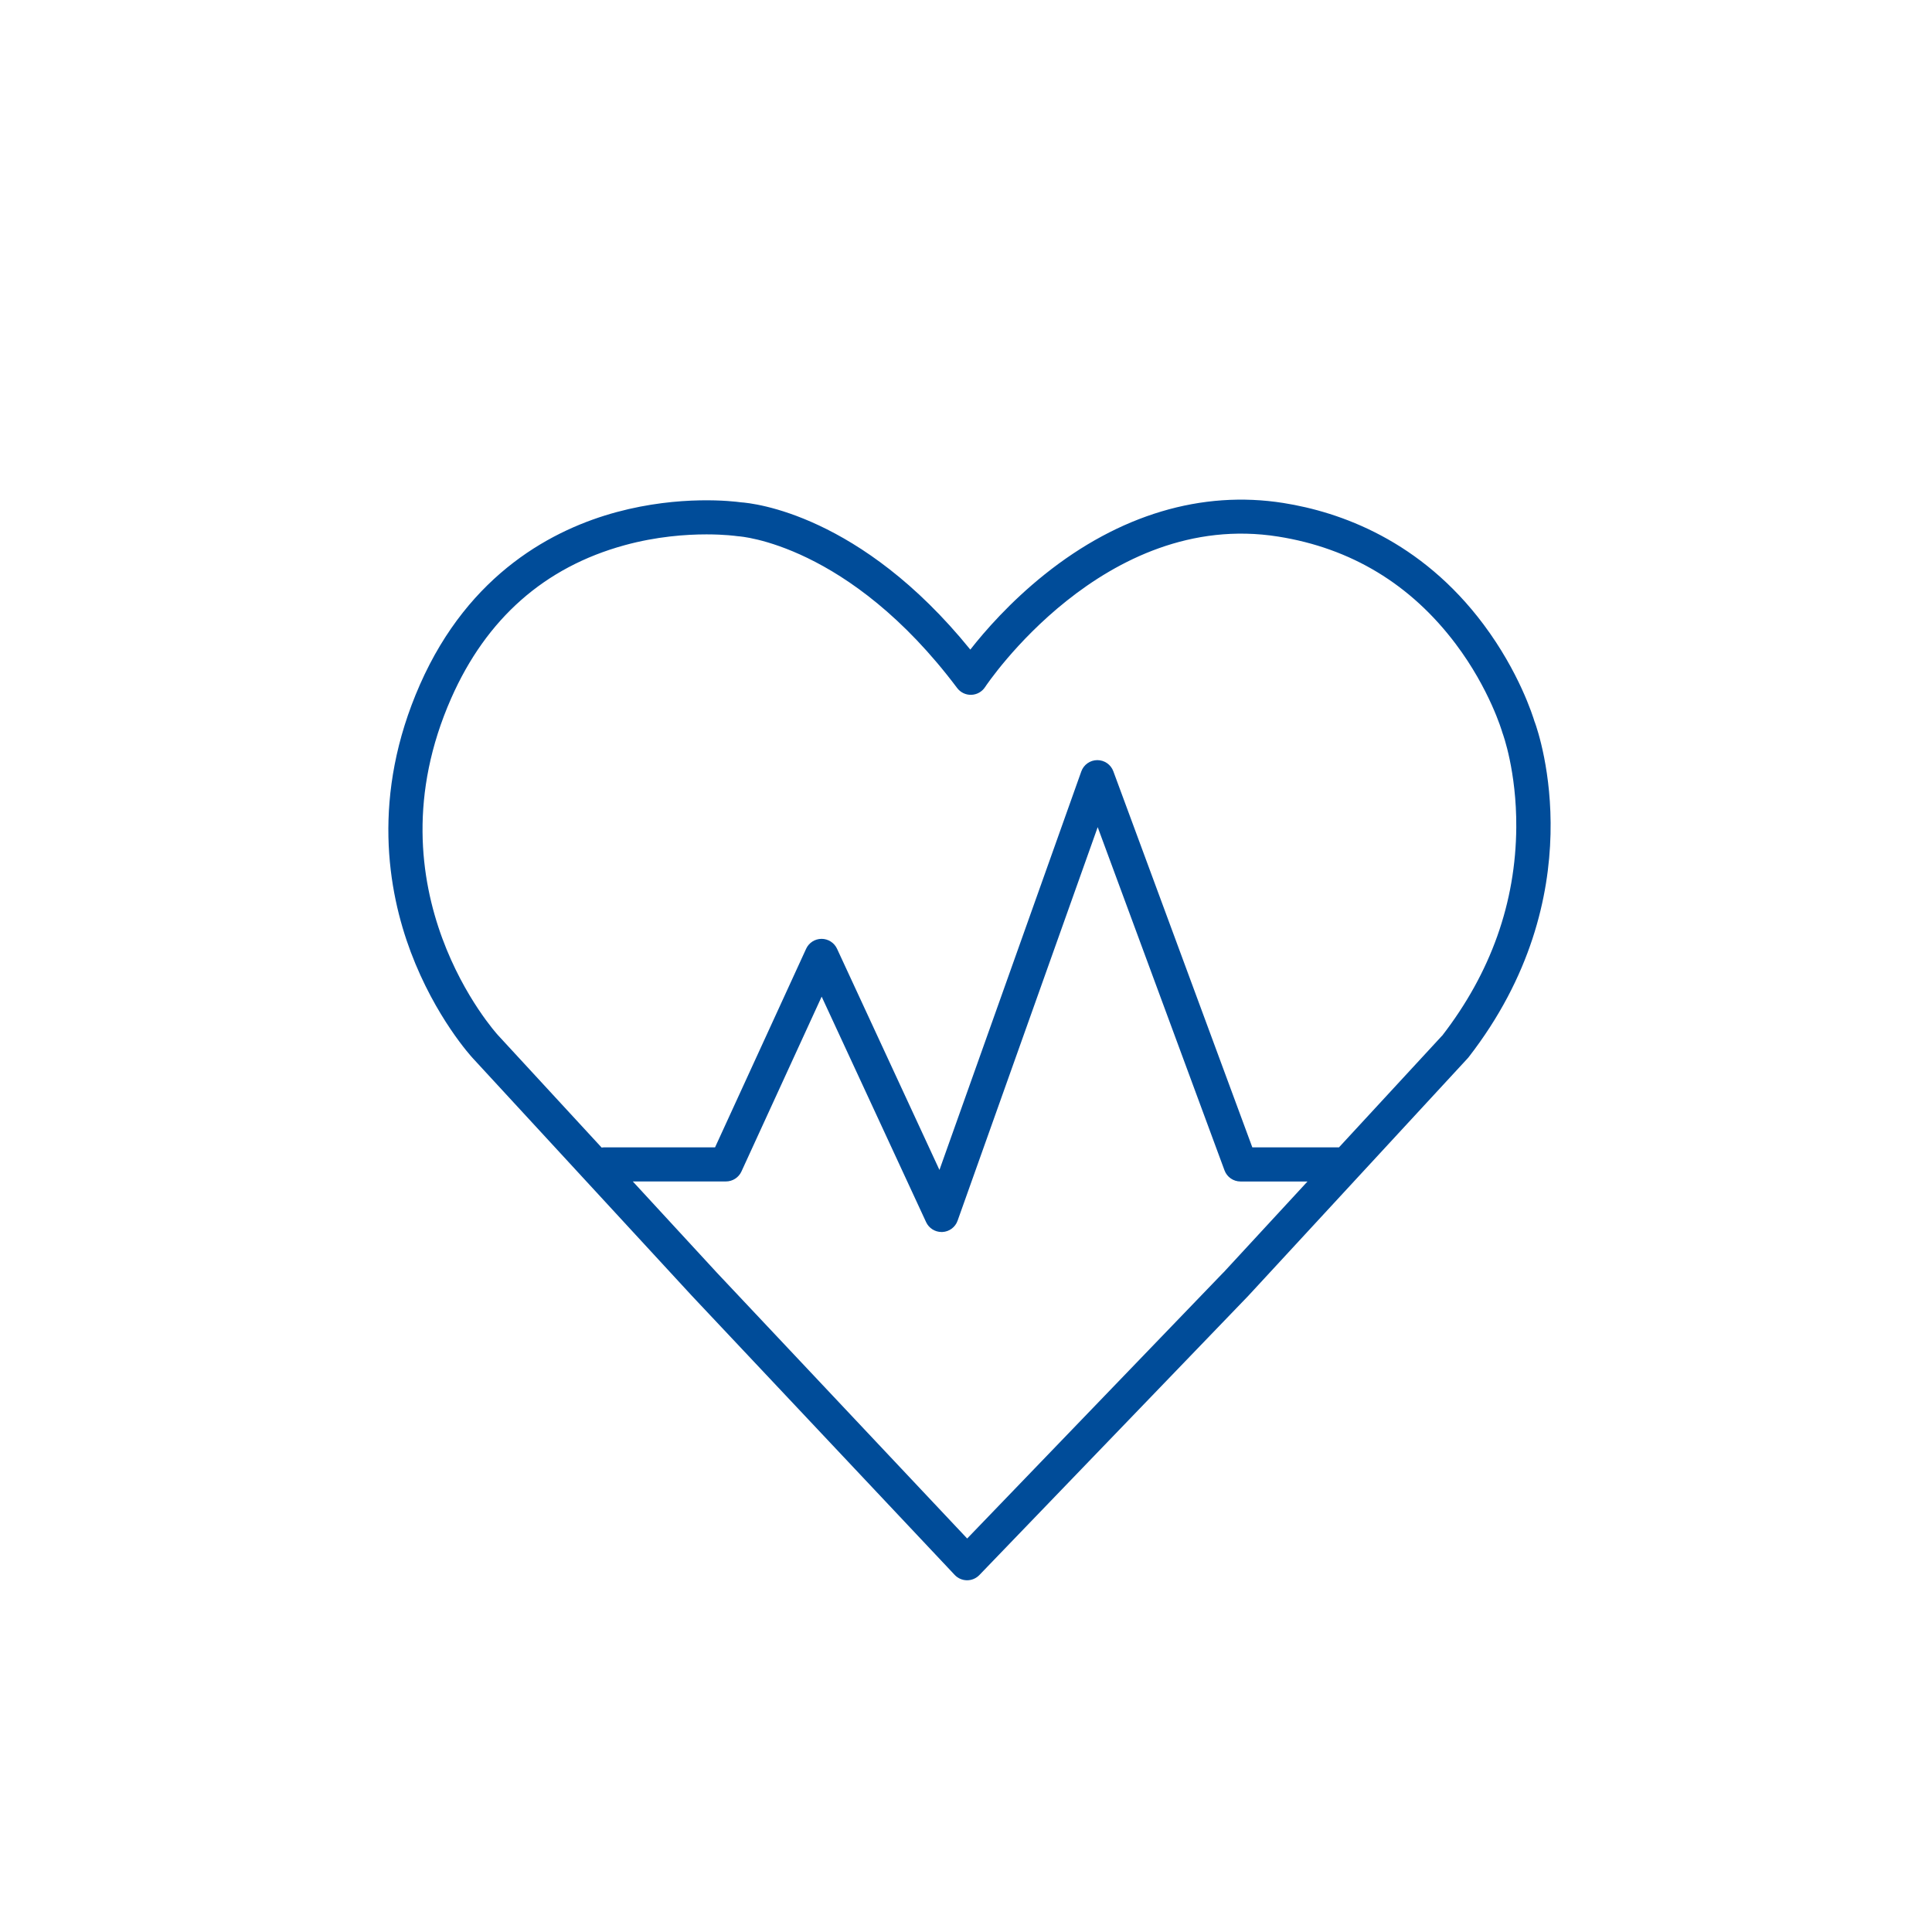 <svg viewBox="0 0 510.24 510.24" xmlns="http://www.w3.org/2000/svg" id="Layer_1"><defs><style>.cls-1{fill:#004c99;stroke-width:0px;}</style></defs><path d="m405.31,190.7c-.5-1.68-4.14-13.24-13.48-25.75-16.61-22.24-37.93-29.74-52.88-32.11-21.55-3.42-43.35,3.1-63.04,18.85-9.17,7.34-15.85,15.01-19.65,19.87-29.03-35.81-57.36-38.68-60.6-38.9-2.03-.28-15.98-1.95-32.76,2.57-16.51,4.45-38.94,15.97-51.98,45.54-12.94,29.34-8.47,54.6-2.45,70.63,6.52,17.34,16.05,27.7,16.44,28.12l57.86,62.75,69.36,73.66c.84.9,2.02,1.41,3.25,1.42h.03c1.22,0,2.39-.5,3.24-1.38l71.01-73.73,57.93-62.72c.09-.09.17-.19.25-.29,33.13-42.67,18.78-84.99,17.49-88.53Zm-82.21,145.36l-67.67,70.26-66.08-70.18-22.23-24.12h24.6c1.76,0,3.36-1.03,4.09-2.62l21.19-46.19,27.58,59.55c.74,1.6,2.34,2.61,4.08,2.61.07,0,.14,0,.21,0,1.83-.08,3.42-1.26,4.03-2.99l37-103.93,33.49,90.64c.65,1.77,2.34,2.94,4.22,2.94h17.7l-22.2,24.04Zm57.73-62.51l-27.21,29.47h-22.88l-36.71-99.33c-.65-1.77-2.34-2.94-4.22-2.94h-.03c-1.89.01-3.58,1.21-4.21,2.99l-37.46,105.24-27.05-58.42c-.74-1.59-2.33-2.61-4.08-2.61h0c-1.76,0-3.35,1.03-4.08,2.62l-24.05,52.44h-29.34c-.21,0-.41.03-.62.06l-27.37-29.68c-.35-.38-34.76-38.19-12.35-88.99,9.27-21.02,24.66-34.61,45.76-40.4,8.45-2.32,16.21-2.87,21.66-2.87,4.86,0,7.89.44,7.95.45.15.02.32.04.47.05.29.01,29.12,1.93,57.78,40.08.88,1.17,2.29,1.85,3.75,1.79,1.47-.05,2.82-.81,3.62-2.04.31-.47,31.37-47.05,77.4-39.75,19.25,3.05,35.02,12.59,46.89,28.35,8.98,11.93,12.25,23.15,12.28,23.26.04.13.08.25.12.37.04.1,3.69,9.94,3.6,24.76-.13,19.92-6.72,38.46-19.59,55.1Z" class="cls-1"></path></svg>